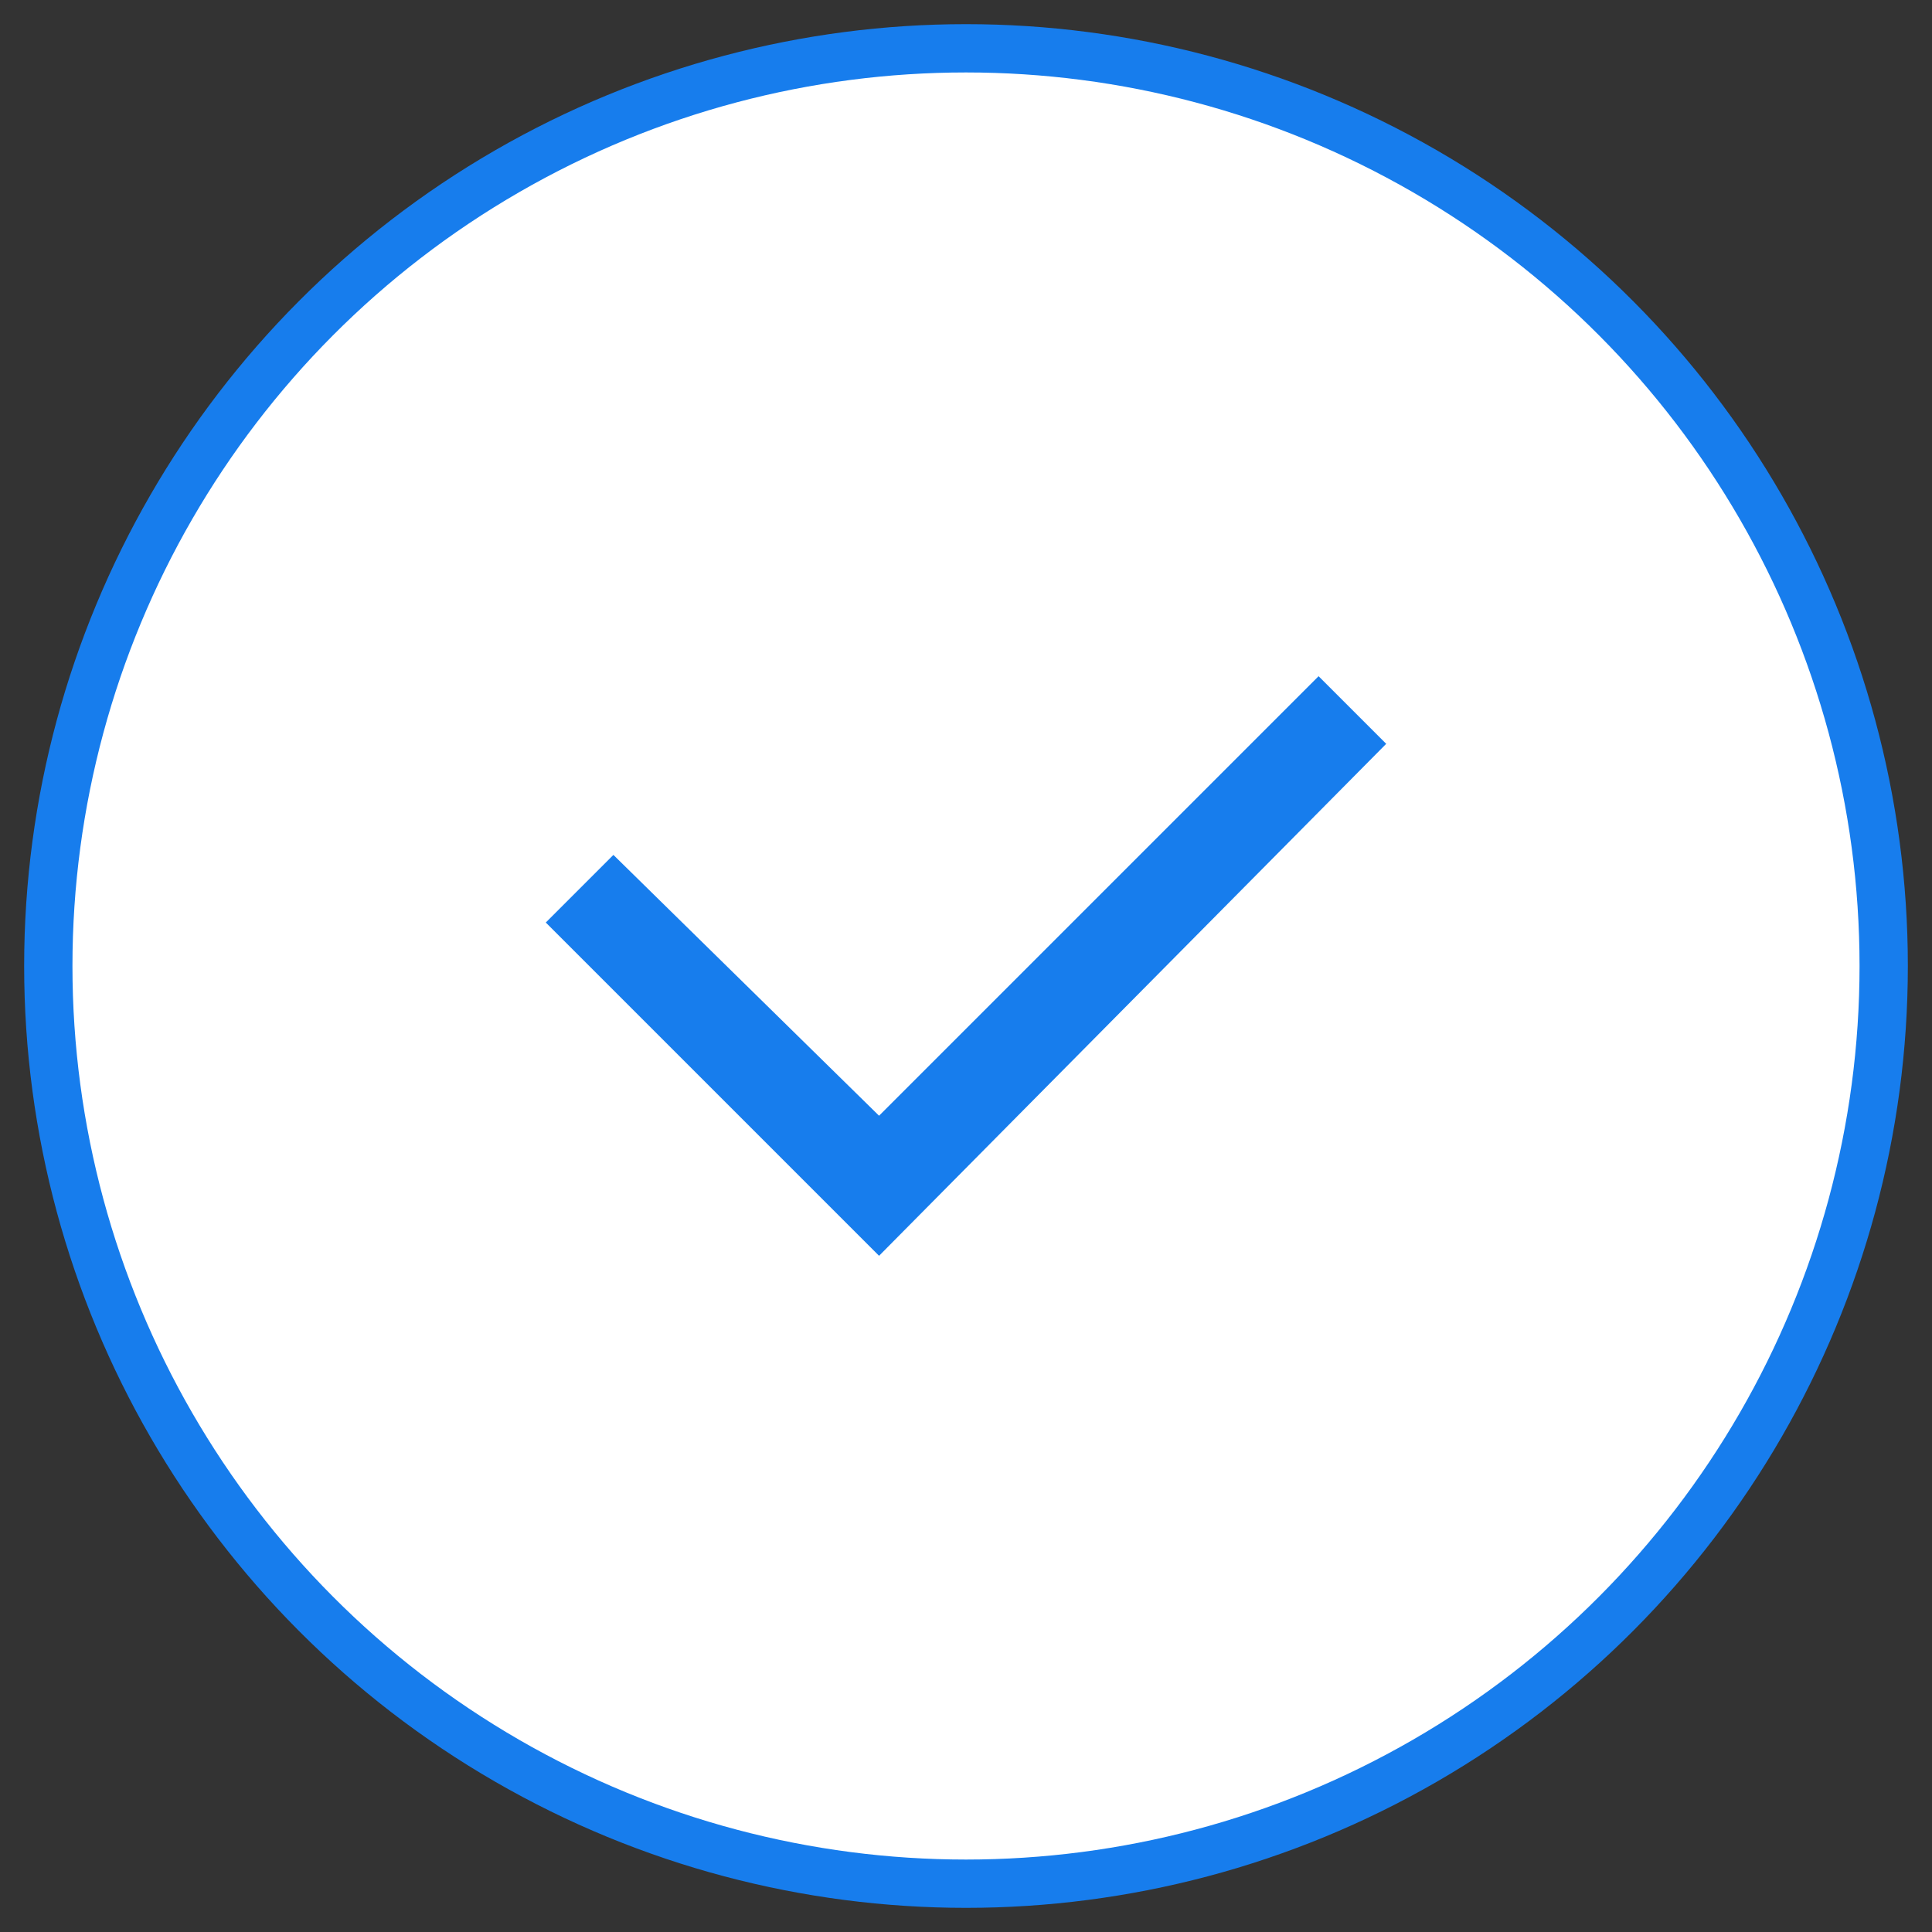 <?xml version="1.0" encoding="utf-8"?>
<!-- Generator: Adobe Illustrator 26.0.3, SVG Export Plug-In . SVG Version: 6.00 Build 0)  -->
<svg version="1.1" id="Layer_1" xmlns="http://www.w3.org/2000/svg" xmlns:xlink="http://www.w3.org/1999/xlink" x="0px" y="0px"
	 viewBox="0 0 40 40" style="enable-background:new 0 0 40 40;" xml:space="preserve">
<rect x="0" y="0" width="40" height="40" fill="#333333" stroke="none"/>
<style type="text/css">
	.st0{fill:#177DED;}
	.st1{fill:#F2F2F2;}
	.st2{opacity:0.751;fill:none;stroke:#177DED;stroke-width:8;stroke-miterlimit:10;enable-background:new    ;}
	.st3{opacity:0.394;fill:none;stroke:#177DED;stroke-width:8;stroke-miterlimit:10;enable-background:new    ;}
	.st4{opacity:0.134;fill:#177DED;enable-background:new    ;}
	.st5{clip-path:url(#SVGID_00000130641171580102579120000009472826060071665798_);}
	.st6{fill:#F1F4F9;}
	.st7{clip-path:url(#SVGID_00000071528478075120768880000006394897395237572485_);}
	.st8{fill:#177ded;}
	.st9{fill-rule:evenodd;clip-rule:evenodd;fill:#FFFFFF;}
	.st10{fill:#E3E6ED;}
	.st11{fill:#EFF7FC;}
	.st12{fill:#63A3D8;}
	.st13{enable-background:new    ;}
	.st14{fill:#404041;}
	.st15{fill:#63A3D9;}
	.st16{fill:#A6A8AB;}
	.st17{opacity:0.08;fill:#177DED;enable-background:new    ;}
	.st18{fill:#BBBDBF;}
	.st19{opacity:0.2;fill:#A6A8AB;enable-background:new    ;}
	.st20{fill:#E4EBF7;}
	.st21{opacity:0.04;fill:#177DED;enable-background:new    ;}
	.st22{clip-path:url(#SVGID_00000126293554442579934230000002323995356237896069_);}
	.st23{clip-path:url(#SVGID_00000094607154913625085700000009082135988951852175_);}
	.st24{fill:#00CC50;}
</style>
<g id="Group_554">
	<circle xmlns="http://www.w3.org/2000/svg" cx="20" cy="20" r="19" stroke="#177ded" stroke-width="1" fill="white"/>
	<path id="Checkbox" class="st8" d="M18.2,26l-6.9-6.9l1.4-1.4l5.5,5.4l9.1-9.1l1.4,1.4L18.2,26z"/>
</g>
</svg>
